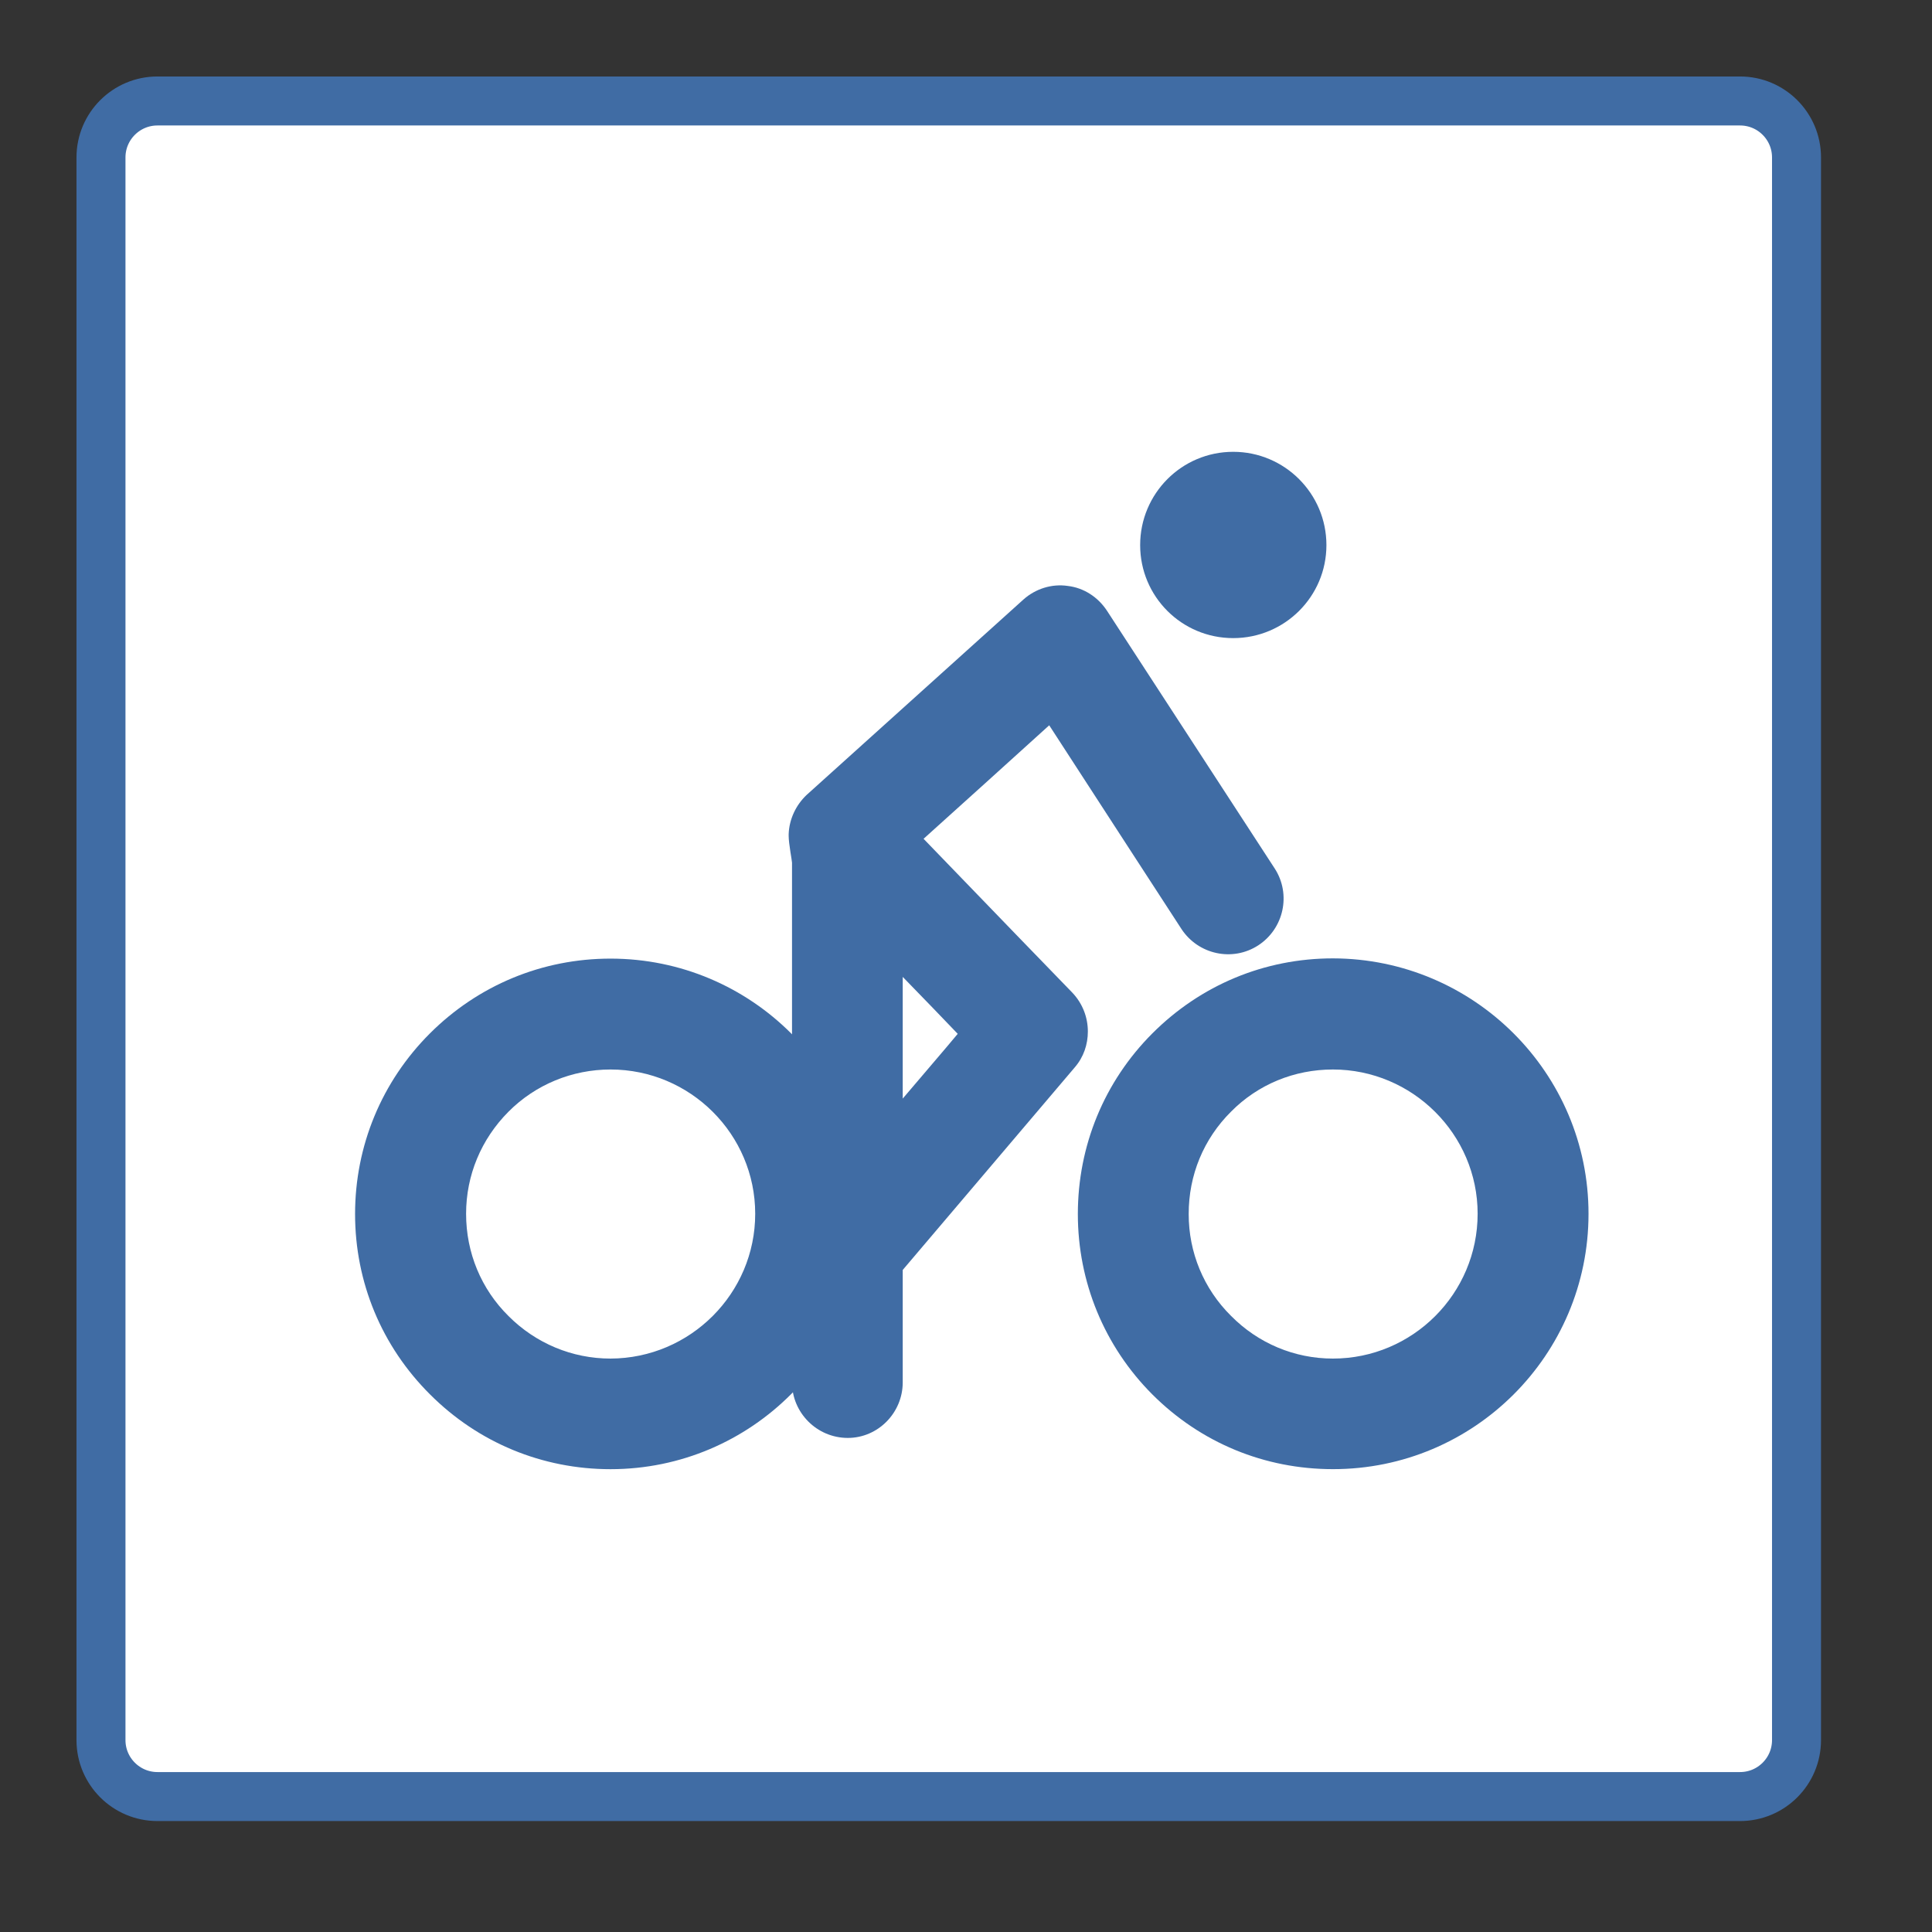 <?xml version="1.0" encoding="UTF-8" standalone="no"?>
<!DOCTYPE svg PUBLIC "-//W3C//DTD SVG 1.1//EN" "http://www.w3.org/Graphics/SVG/1.1/DTD/svg11.dtd">
<svg width="100%" height="100%" viewBox="0 0 56 56" version="1.1" xmlns="http://www.w3.org/2000/svg" xmlns:xlink="http://www.w3.org/1999/xlink" xml:space="preserve" xmlns:serif="http://www.serif.com/" style="fill-rule:evenodd;clip-rule:evenodd;">
    <rect x="0" y="0" width="56" height="56" fill="#333333" stroke="none"/>
    <g transform="matrix(1,0,0,1,0.006,0.006)">
        <path d="M2.921,50.431L2.921,4.558C2.921,3.654 3.654,2.921 4.558,2.921L50.43,2.921C51.335,2.921 52.067,3.654 52.067,4.558L52.067,50.431C52.067,51.335 51.335,52.068 50.43,52.068L4.558,52.068C3.654,52.068 2.921,51.335 2.921,50.431Z" style="fill:white;"/>
        <path d="M2.921,50.431C2.921,51.335 3.654,52.068 4.558,52.068L50.43,52.068C51.335,52.068 52.067,51.335 52.067,50.431L52.067,4.558C52.067,3.654 51.335,2.921 50.43,2.921L4.558,2.921C3.654,2.921 2.921,3.654 2.921,4.558L2.921,50.431Z" style="fill:rgb(46,48,146);fill-opacity:0;stroke:rgb(64,108,164);stroke-width:1.42px;"/>
        <path d="M14.733,38.14C13.939,37.355 13.504,36.302 13.504,35.176C13.504,34.063 13.939,33.015 14.733,32.217C15.515,31.431 16.577,30.994 17.69,30.994C20.003,30.994 21.884,32.872 21.884,35.176C21.884,37.484 20.003,39.366 17.69,39.373C16.577,39.373 15.522,38.931 14.733,38.14M12.454,29.949C11.057,31.347 10.286,33.205 10.286,35.184C10.286,37.16 11.057,39.016 12.459,40.412C13.859,41.813 15.716,42.579 17.69,42.579C21.782,42.579 25.087,39.252 25.087,35.176C25.097,31.098 21.782,27.78 17.69,27.78C15.71,27.78 13.853,28.552 12.454,29.949" style="fill:rgb(64,108,164);"/>
        <path d="M35.675,38.134C34.881,37.348 34.447,36.292 34.449,35.184C34.447,34.056 34.881,33.007 35.675,32.217C36.462,31.421 37.515,30.994 38.629,30.994C40.934,30.994 42.824,32.873 42.824,35.175C42.824,37.492 40.94,39.373 38.629,39.373C37.515,39.373 36.462,38.931 35.675,38.134M33.395,29.948C32,31.346 31.236,33.205 31.236,35.184C31.236,37.148 32,39.013 33.395,40.412C34.796,41.813 36.647,42.578 38.629,42.578C42.718,42.581 46.035,39.269 46.038,35.184L46.038,35.175C46.038,31.098 42.718,27.78 38.629,27.773C36.647,27.773 34.796,28.546 33.395,29.948" style="fill:rgb(64,108,164);"/>
        <path d="M27.754,29.96C27.367,30.428 26.781,31.103 26.16,31.837L26.16,28.31C26.764,28.93 27.348,29.534 27.754,29.96M36.945,25.172L32.078,17.693C31.82,17.303 31.413,17.033 30.946,16.978C30.482,16.908 30.007,17.06 29.659,17.371L23.376,23.034C23.064,23.328 22.869,23.74 22.854,24.171L22.854,24.227C22.854,24.443 22.951,24.944 22.951,24.999L22.951,35.669C22.754,35.943 22.644,36.259 22.644,36.57C22.644,36.89 22.771,37.183 22.951,37.447L22.951,40.063C22.951,40.944 23.674,41.673 24.568,41.673C25.445,41.673 26.16,40.944 26.16,40.063L26.16,36.804L31.145,30.934C31.407,30.632 31.526,30.263 31.526,29.893C31.526,29.487 31.377,29.087 31.082,28.773C31.082,28.773 28.198,25.797 26.764,24.307C27.922,23.265 29.146,22.159 30.406,21.017C31.682,22.988 34.24,26.923 34.24,26.923C34.726,27.662 35.721,27.88 36.467,27.394C37.207,26.91 37.424,25.916 36.945,25.172" style="fill:rgb(64,108,164);"/>
        <path d="M38.441,15.794C38.441,17.285 37.23,18.49 35.739,18.49C34.246,18.49 33.042,17.285 33.042,15.794C33.042,14.302 34.246,13.09 35.739,13.09C37.23,13.09 38.441,14.302 38.441,15.794" style="fill:rgb(64,108,164);"/>
    </g>
</svg>
